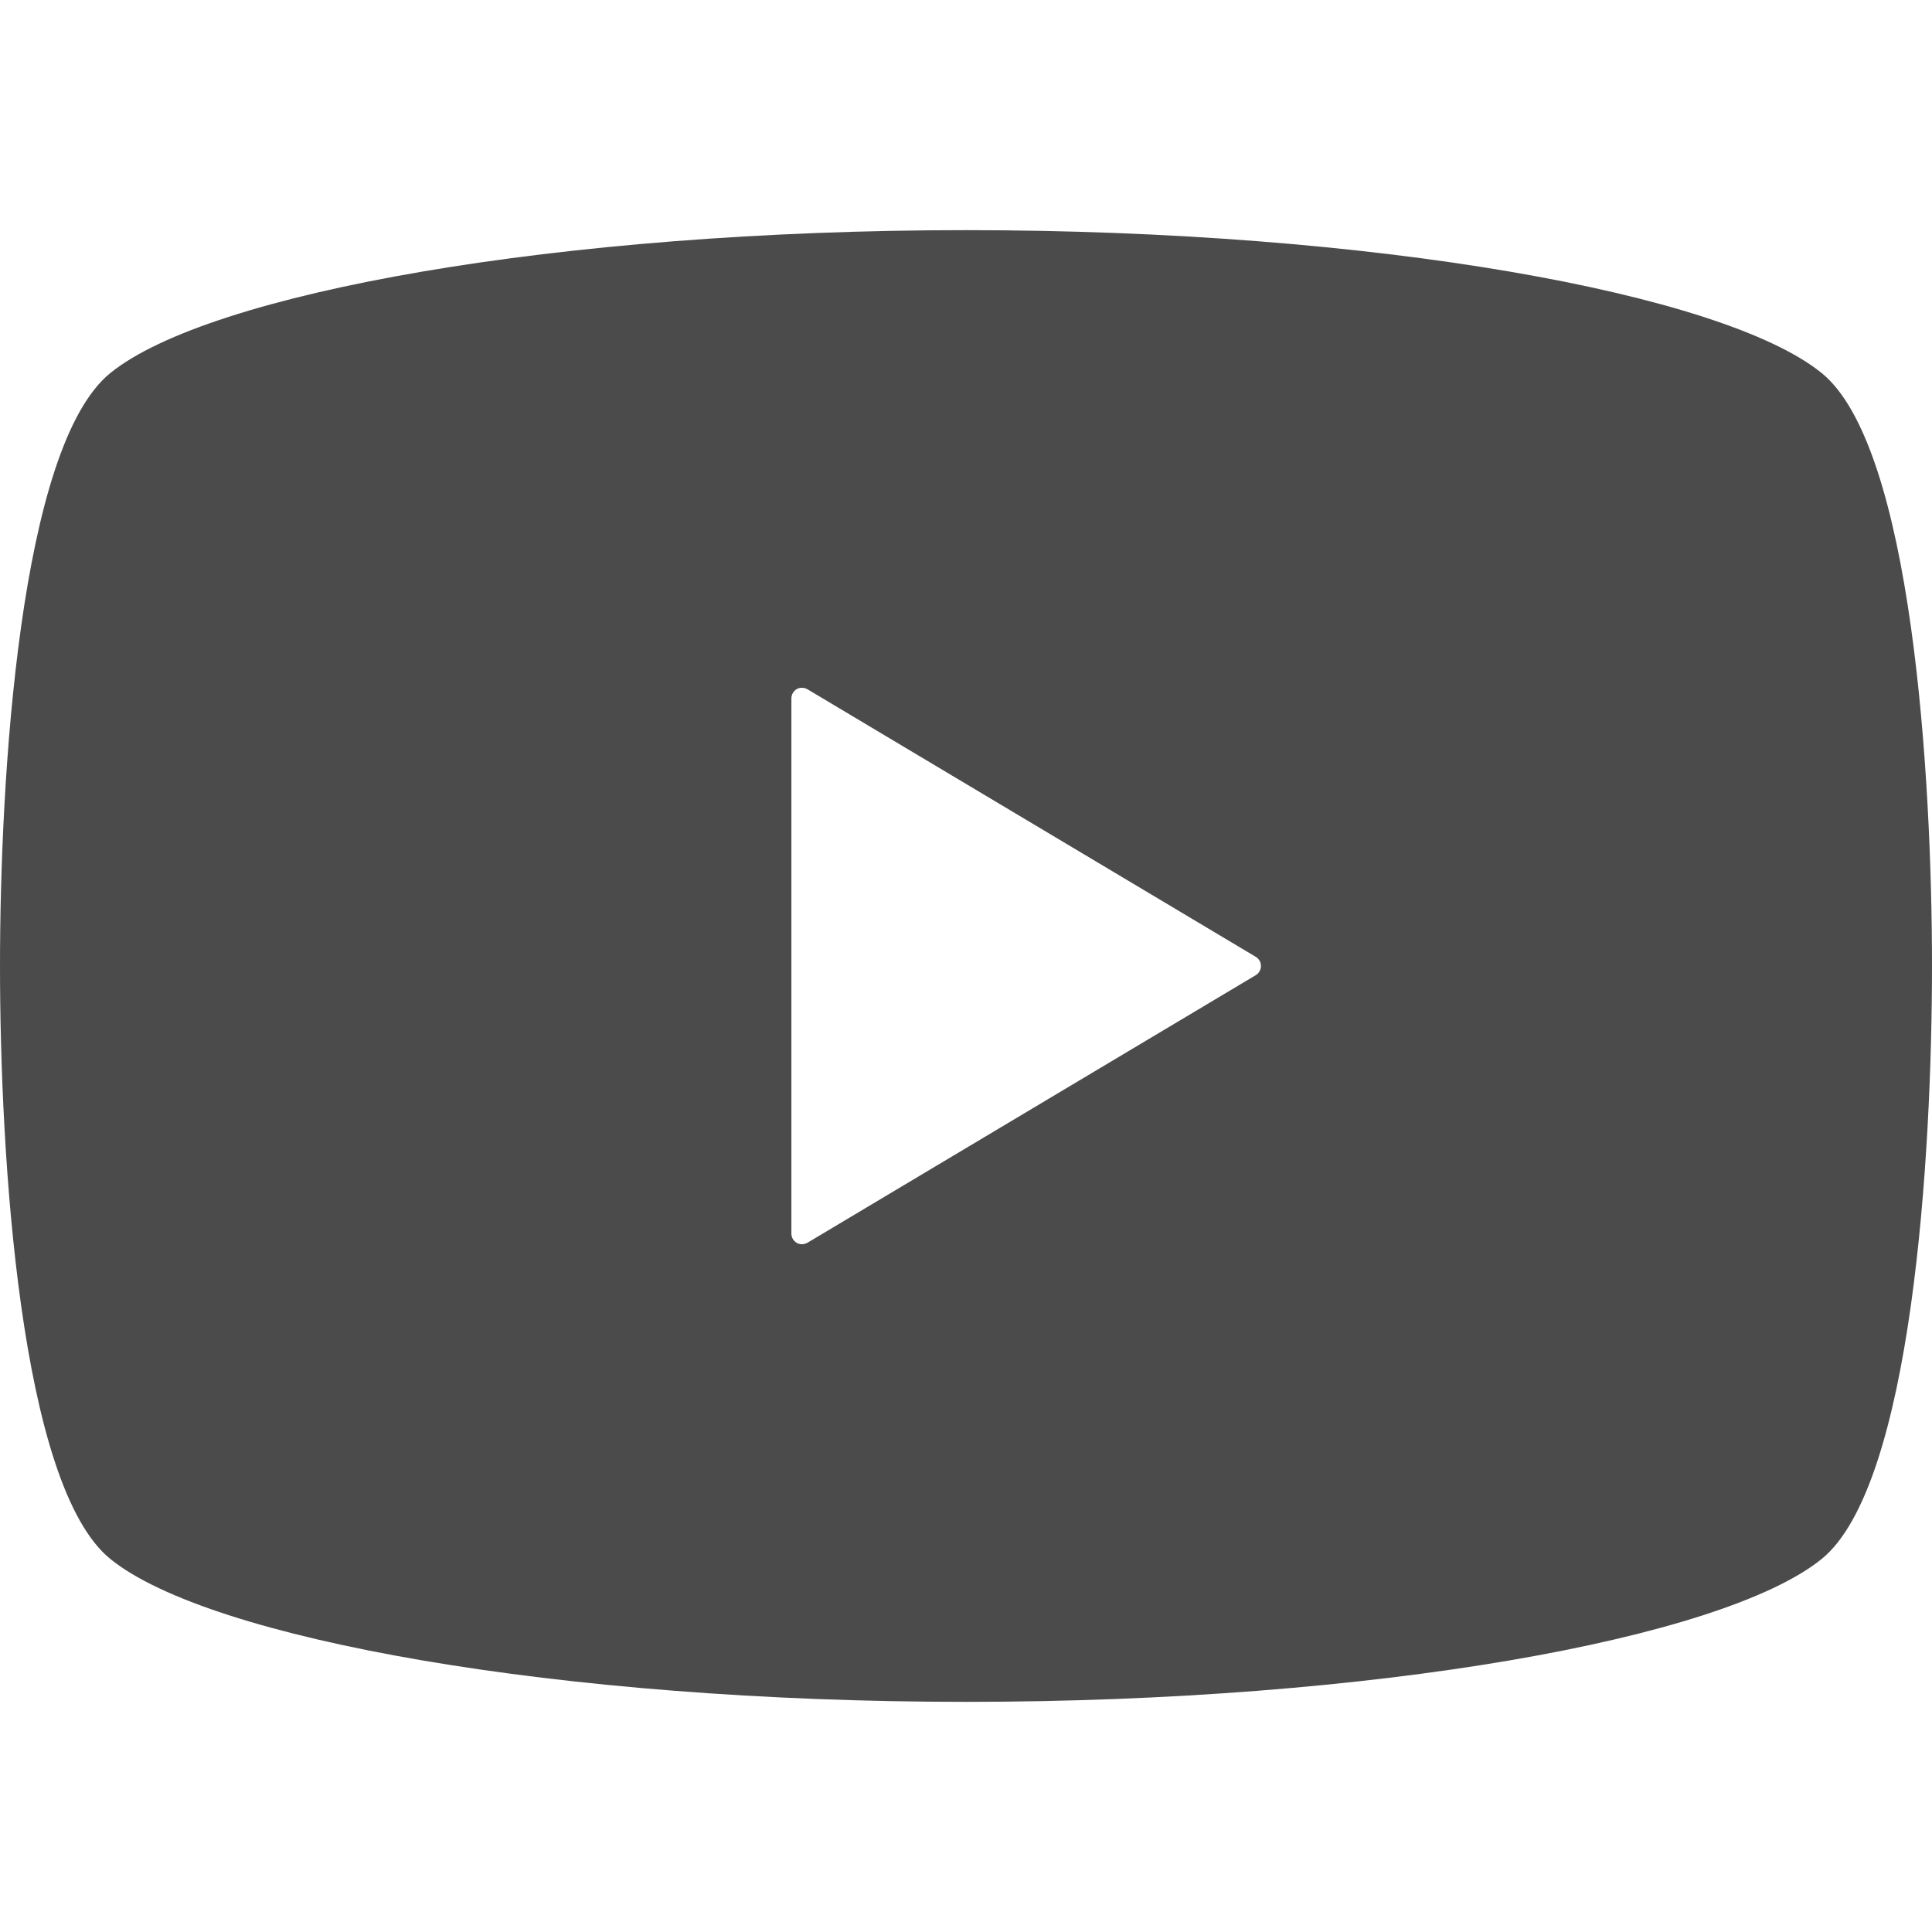 <svg width="24" height="24" viewBox="0 0 24 24" fill="none" xmlns="http://www.w3.org/2000/svg">
<path d="M22.627 4.632C21.397 3.639 17.06 2.859 12 2.859C6.94 2.859 2.603 3.639 1.373 4.632C0.243 5.543 0 9.662 0 12C0 14.338 0.243 18.457 1.373 19.368C2.603 20.361 6.94 21.141 12 21.141C17.06 21.141 21.397 20.361 22.627 19.368C23.757 18.457 24 14.338 24 12C24 9.662 23.757 5.543 22.627 4.632ZM15.601 12.113L10.03 15.438C9.989 15.461 9.939 15.463 9.898 15.44C9.857 15.416 9.831 15.372 9.831 15.325V12V8.675C9.831 8.627 9.857 8.584 9.898 8.56C9.939 8.537 9.989 8.539 10.03 8.562L15.601 11.887C15.64 11.911 15.664 11.953 15.664 12C15.664 12.045 15.64 12.089 15.601 12.113Z" fill="#4B4B4B"/>
</svg>
